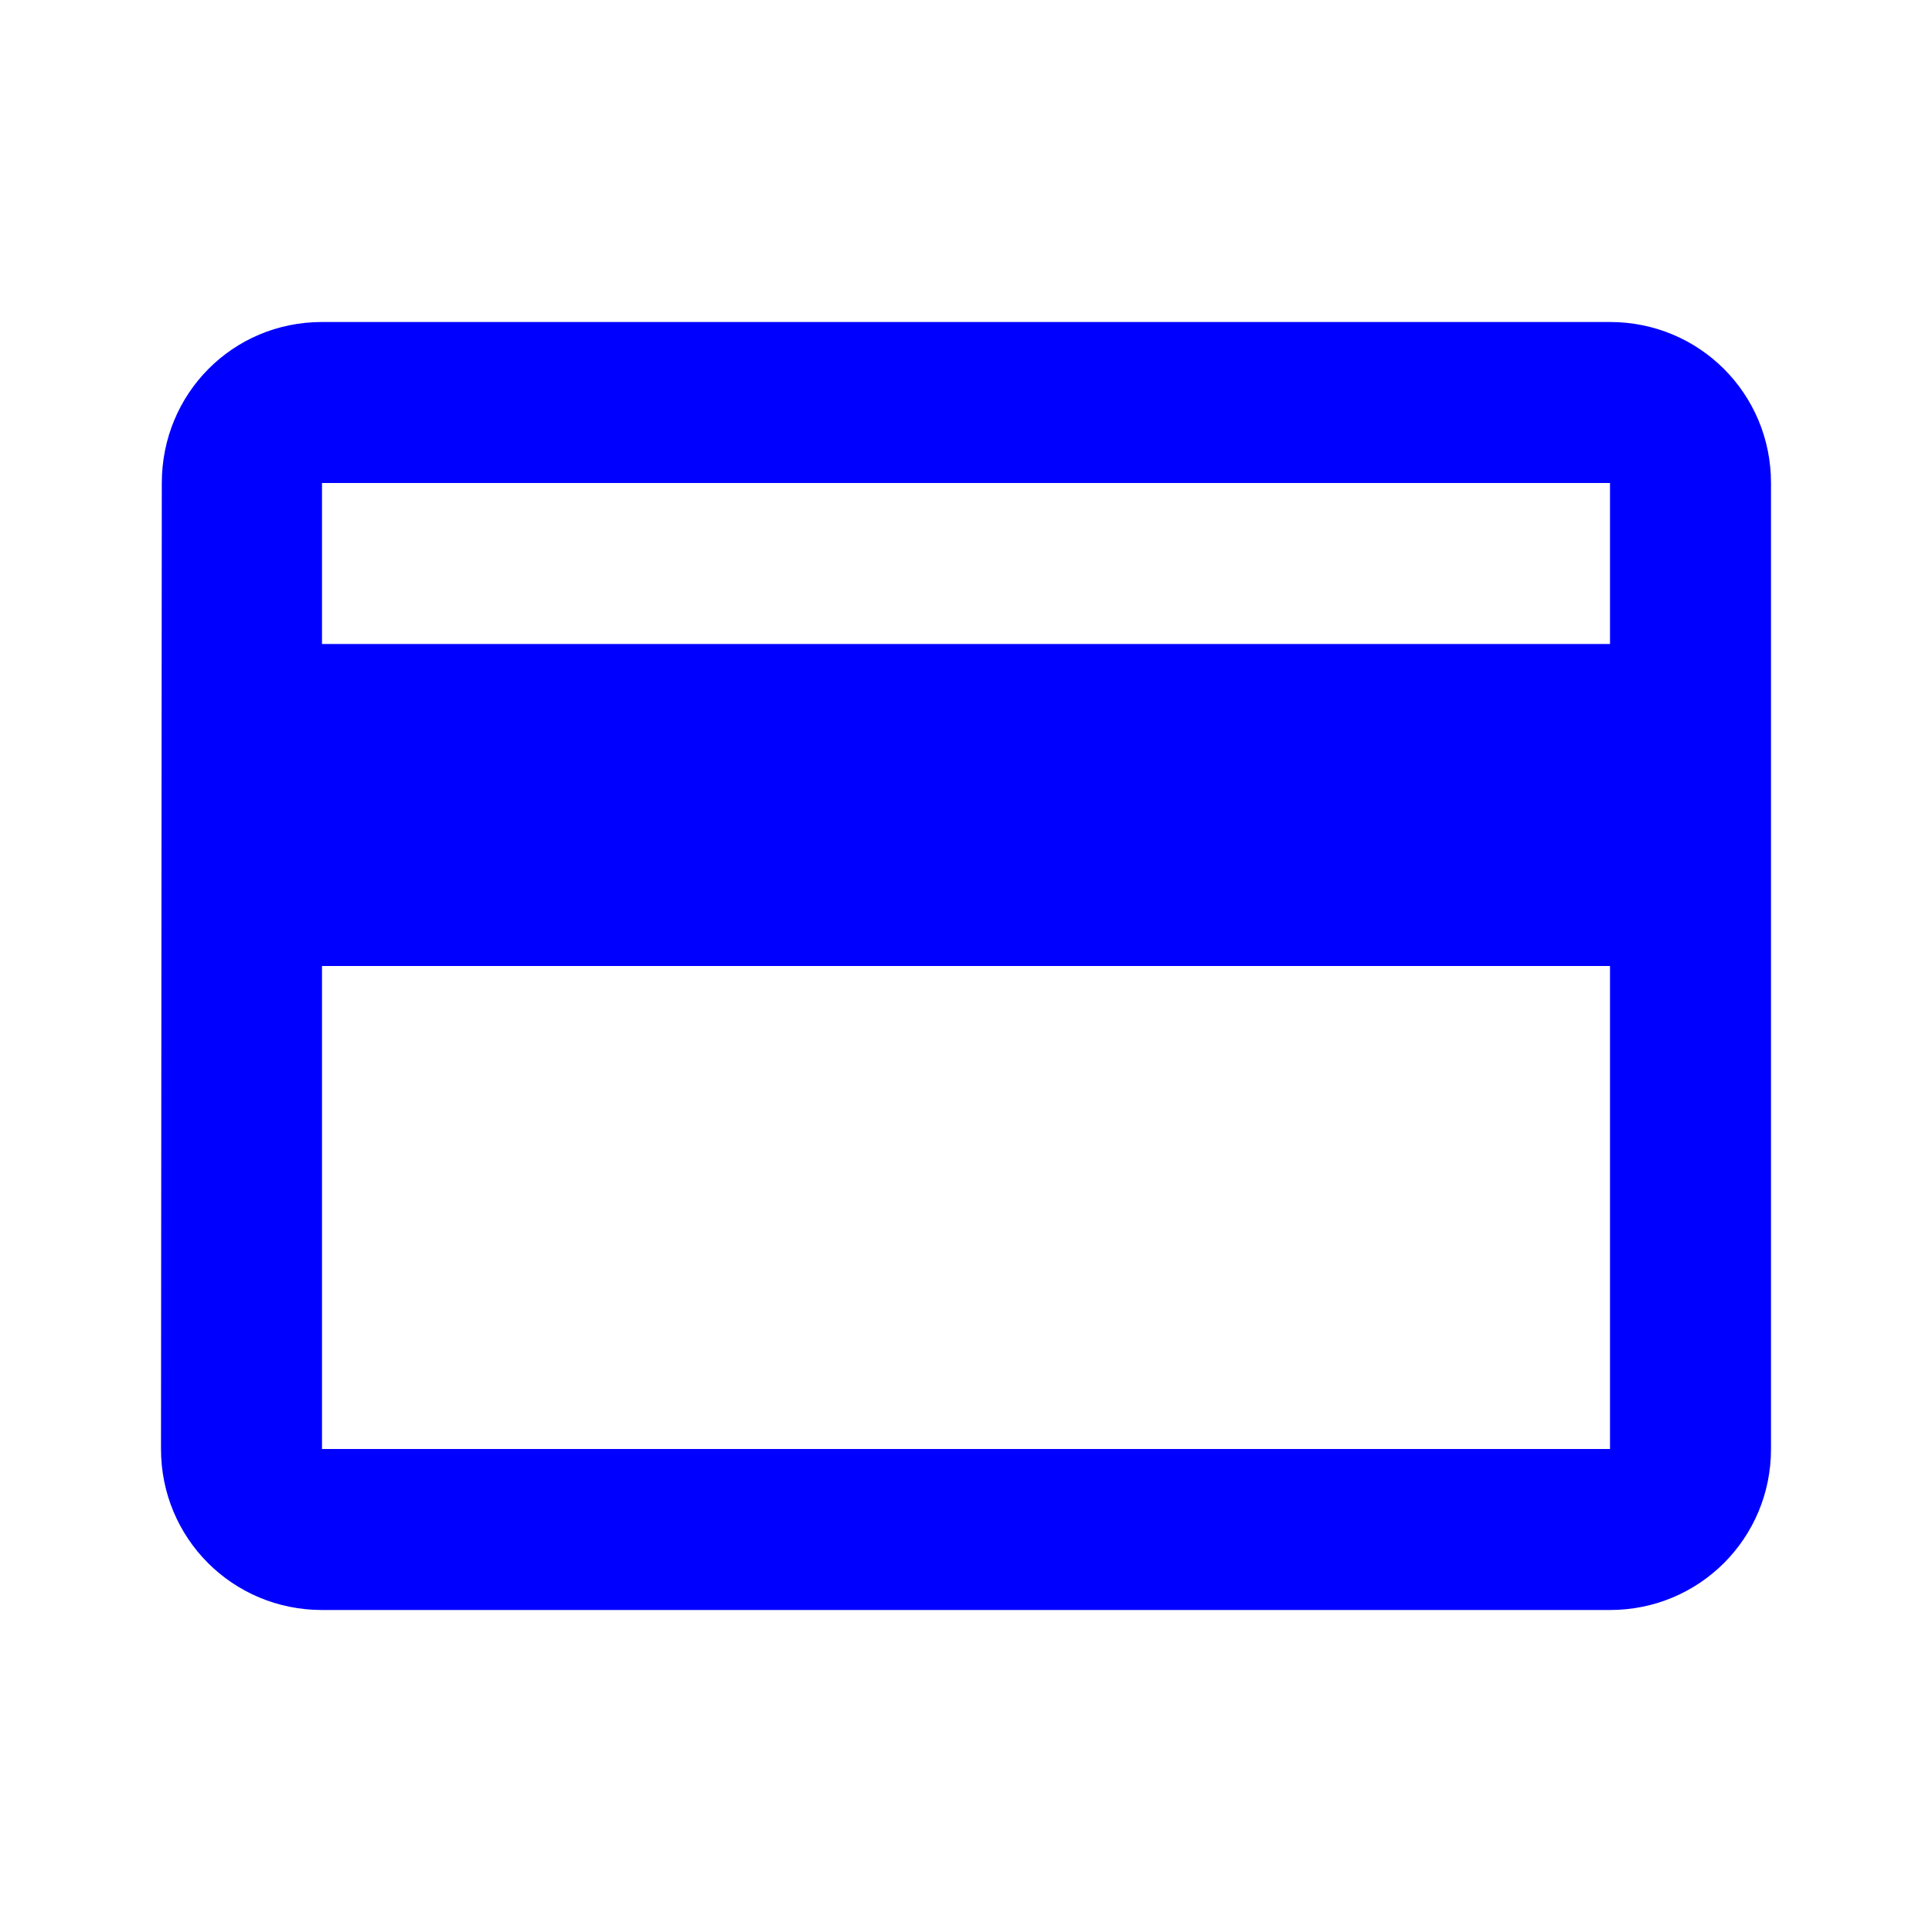<svg width="48" height="48" viewBox="0 0 48 48" fill="none" xmlns="http://www.w3.org/2000/svg">
<path d="M40 8H8C5.78 8 4.02 9.78 4.02 12L4 36C4 38.22 5.78 40 8 40H40C42.22 40 44 38.22 44 36V12C44 9.78 42.22 8 40 8ZM40 36H8V24H40V36ZM40 16H8V12H40V16Z" fill="#0000FF"/>
</svg>
